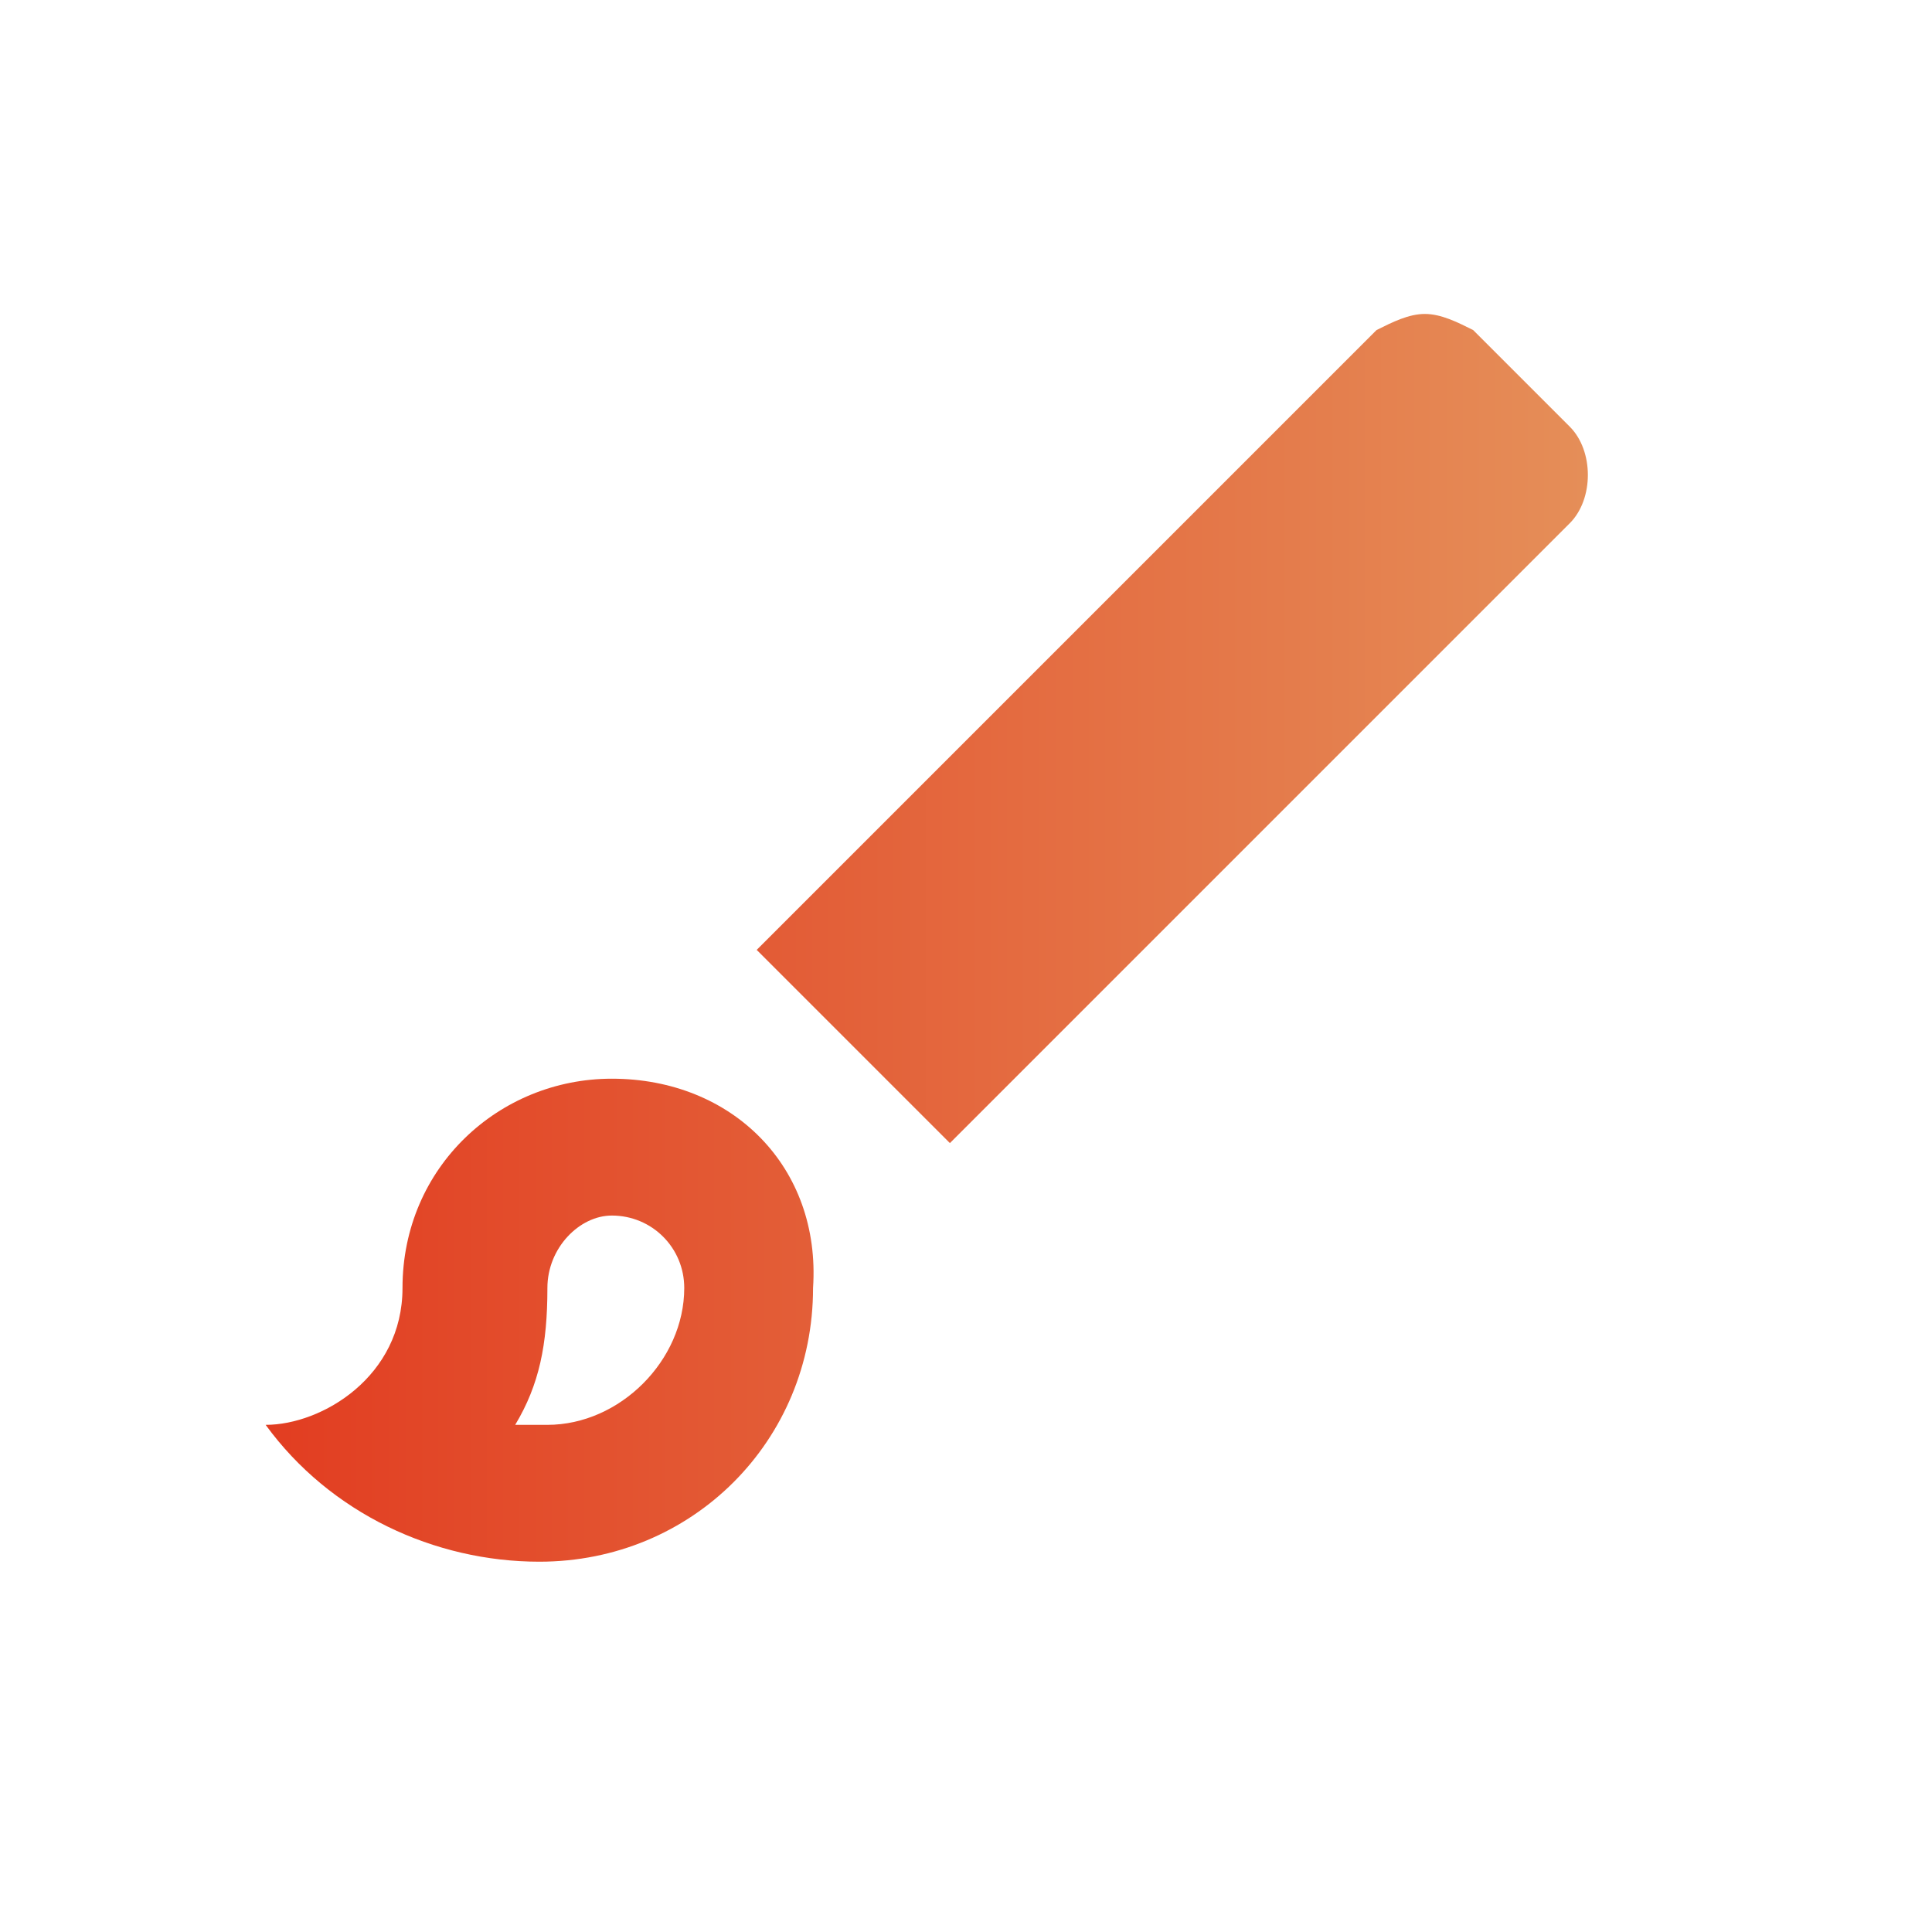 <?xml version="1.0" encoding="utf-8"?>
<!-- Generator: Adobe Illustrator 26.1.0, SVG Export Plug-In . SVG Version: 6.00 Build 0)  -->
<svg version="1.1" id="Layer_1" xmlns="http://www.w3.org/2000/svg" xmlns:xlink="http://www.w3.org/1999/xlink" x="0px" y="0px"
	 viewBox="0 0 24 24" style="enable-background:new 0 0 24 24;" xml:space="preserve">
<style type="text/css">
	.st0{fill:url(#SVGID_1_);}
</style>
<linearGradient id="SVGID_1_" gradientUnits="userSpaceOnUse" x1="3.32" y1="11.65" x2="19.683" y2="11.65">
	<stop  offset="0" style="stop-color:#E23D21"/>
	<stop  offset="1" style="stop-color:#E58E58"/>
</linearGradient>
<path class="st0" d="M7.6,15.1c0.5,0,0.9,0.4,0.9,0.9c0,0.9-0.8,1.7-1.7,1.7c-0.1,0-0.3,0-0.4,0c0.3-0.5,0.4-1,0.4-1.7
	C6.8,15.5,7.2,15.1,7.6,15.1 M17.7,3.9c-0.2,0-0.4,0.1-0.6,0.2l-7.7,7.7l2.4,2.4l7.7-7.7c0.3-0.3,0.3-0.9,0-1.2l-1.2-1.2
	C18.1,4,17.9,3.9,17.7,3.9z M7.6,13.4C6.2,13.4,5,14.5,5,16c0,1.1-1,1.7-1.7,1.7c0.8,1.1,2.1,1.7,3.4,1.7c1.9,0,3.4-1.5,3.4-3.4
	C10.2,14.5,9.1,13.4,7.6,13.4z"/>
</svg>
